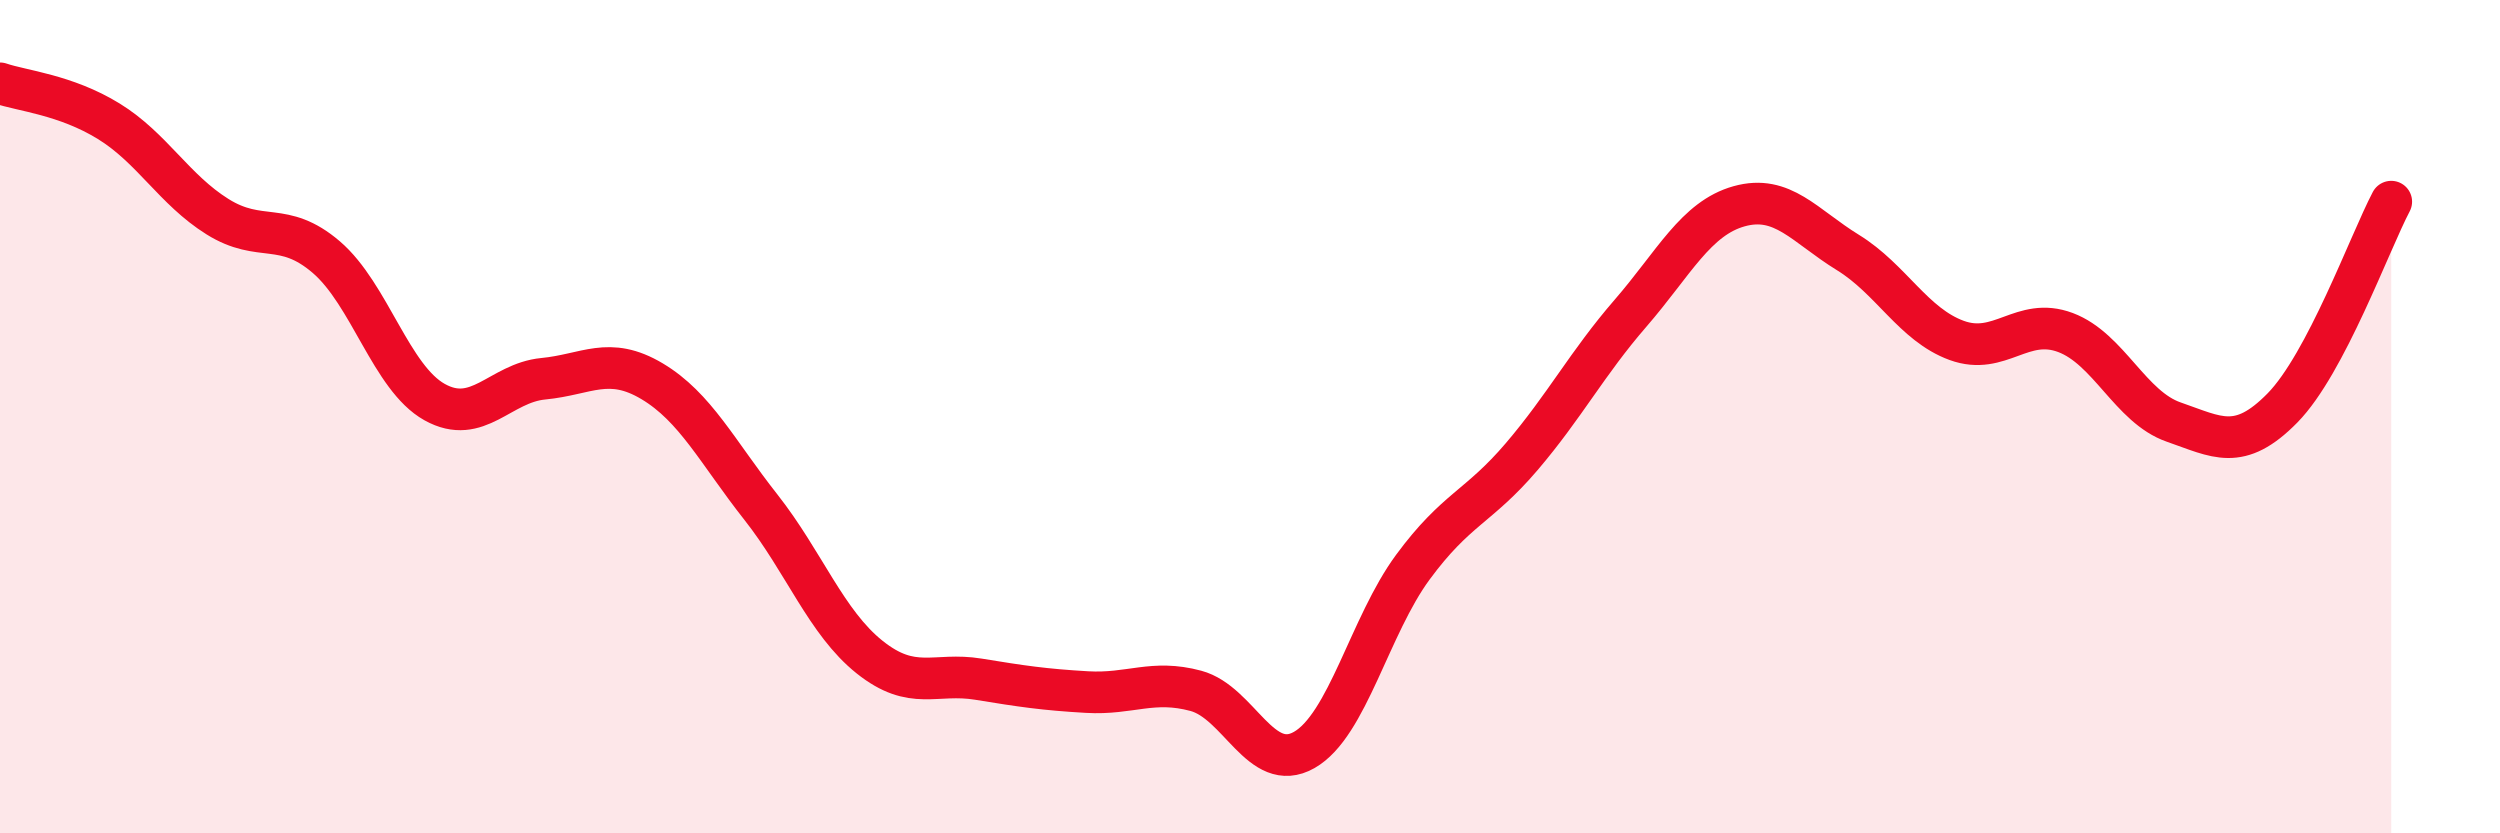 
    <svg width="60" height="20" viewBox="0 0 60 20" xmlns="http://www.w3.org/2000/svg">
      <path
        d="M 0,2 C 0.52,2.18 1.57,2.27 2.61,2.91 C 3.65,3.55 4.18,4.55 5.22,5.2 C 6.26,5.85 6.79,5.28 7.83,6.17 C 8.87,7.06 9.39,9.07 10.43,9.65 C 11.47,10.23 12,9.19 13.04,9.09 C 14.08,8.99 14.61,8.53 15.65,9.15 C 16.69,9.77 17.22,10.85 18.26,12.17 C 19.3,13.49 19.83,14.94 20.87,15.77 C 21.91,16.6 22.44,16.13 23.48,16.3 C 24.52,16.47 25.05,16.55 26.09,16.61 C 27.13,16.67 27.66,16.3 28.7,16.58 C 29.74,16.86 30.26,18.59 31.3,18 C 32.34,17.41 32.87,15.02 33.91,13.61 C 34.95,12.2 35.48,12.18 36.52,10.96 C 37.56,9.74 38.09,8.72 39.13,7.52 C 40.17,6.32 40.7,5.24 41.74,4.95 C 42.78,4.66 43.31,5.42 44.35,6.06 C 45.39,6.7 45.92,7.79 46.96,8.17 C 48,8.55 48.53,7.59 49.57,7.98 C 50.61,8.37 51.13,9.77 52.17,10.13 C 53.21,10.49 53.74,10.85 54.78,9.79 C 55.82,8.73 56.87,5.83 57.39,4.84L57.39 20L0 20Z"
        fill="#EB0A25"
        opacity="0.1"
        stroke-linecap="round"
        stroke-linejoin="round"
      />
      <path
        d="M 0,2 C 0.52,2.18 1.57,2.27 2.61,2.91 C 3.65,3.55 4.18,4.55 5.22,5.2 C 6.26,5.85 6.79,5.28 7.83,6.17 C 8.87,7.06 9.39,9.07 10.43,9.65 C 11.47,10.23 12,9.19 13.04,9.09 C 14.08,8.99 14.61,8.53 15.65,9.15 C 16.69,9.77 17.22,10.85 18.26,12.17 C 19.3,13.49 19.83,14.94 20.87,15.77 C 21.91,16.6 22.44,16.13 23.48,16.3 C 24.52,16.47 25.05,16.55 26.09,16.61 C 27.13,16.67 27.66,16.3 28.7,16.58 C 29.74,16.86 30.26,18.59 31.3,18 C 32.34,17.41 32.87,15.02 33.91,13.61 C 34.95,12.2 35.48,12.18 36.52,10.96 C 37.56,9.74 38.09,8.72 39.13,7.52 C 40.17,6.32 40.7,5.24 41.74,4.95 C 42.78,4.66 43.31,5.42 44.35,6.06 C 45.39,6.7 45.92,7.79 46.96,8.17 C 48,8.55 48.53,7.59 49.57,7.98 C 50.61,8.37 51.13,9.77 52.17,10.13 C 53.21,10.49 53.74,10.85 54.78,9.79 C 55.82,8.73 56.87,5.83 57.39,4.84"
        stroke="#EB0A25"
        stroke-width="1"
        fill="none"
        stroke-linecap="round"
        stroke-linejoin="round"
      />
    </svg>
  